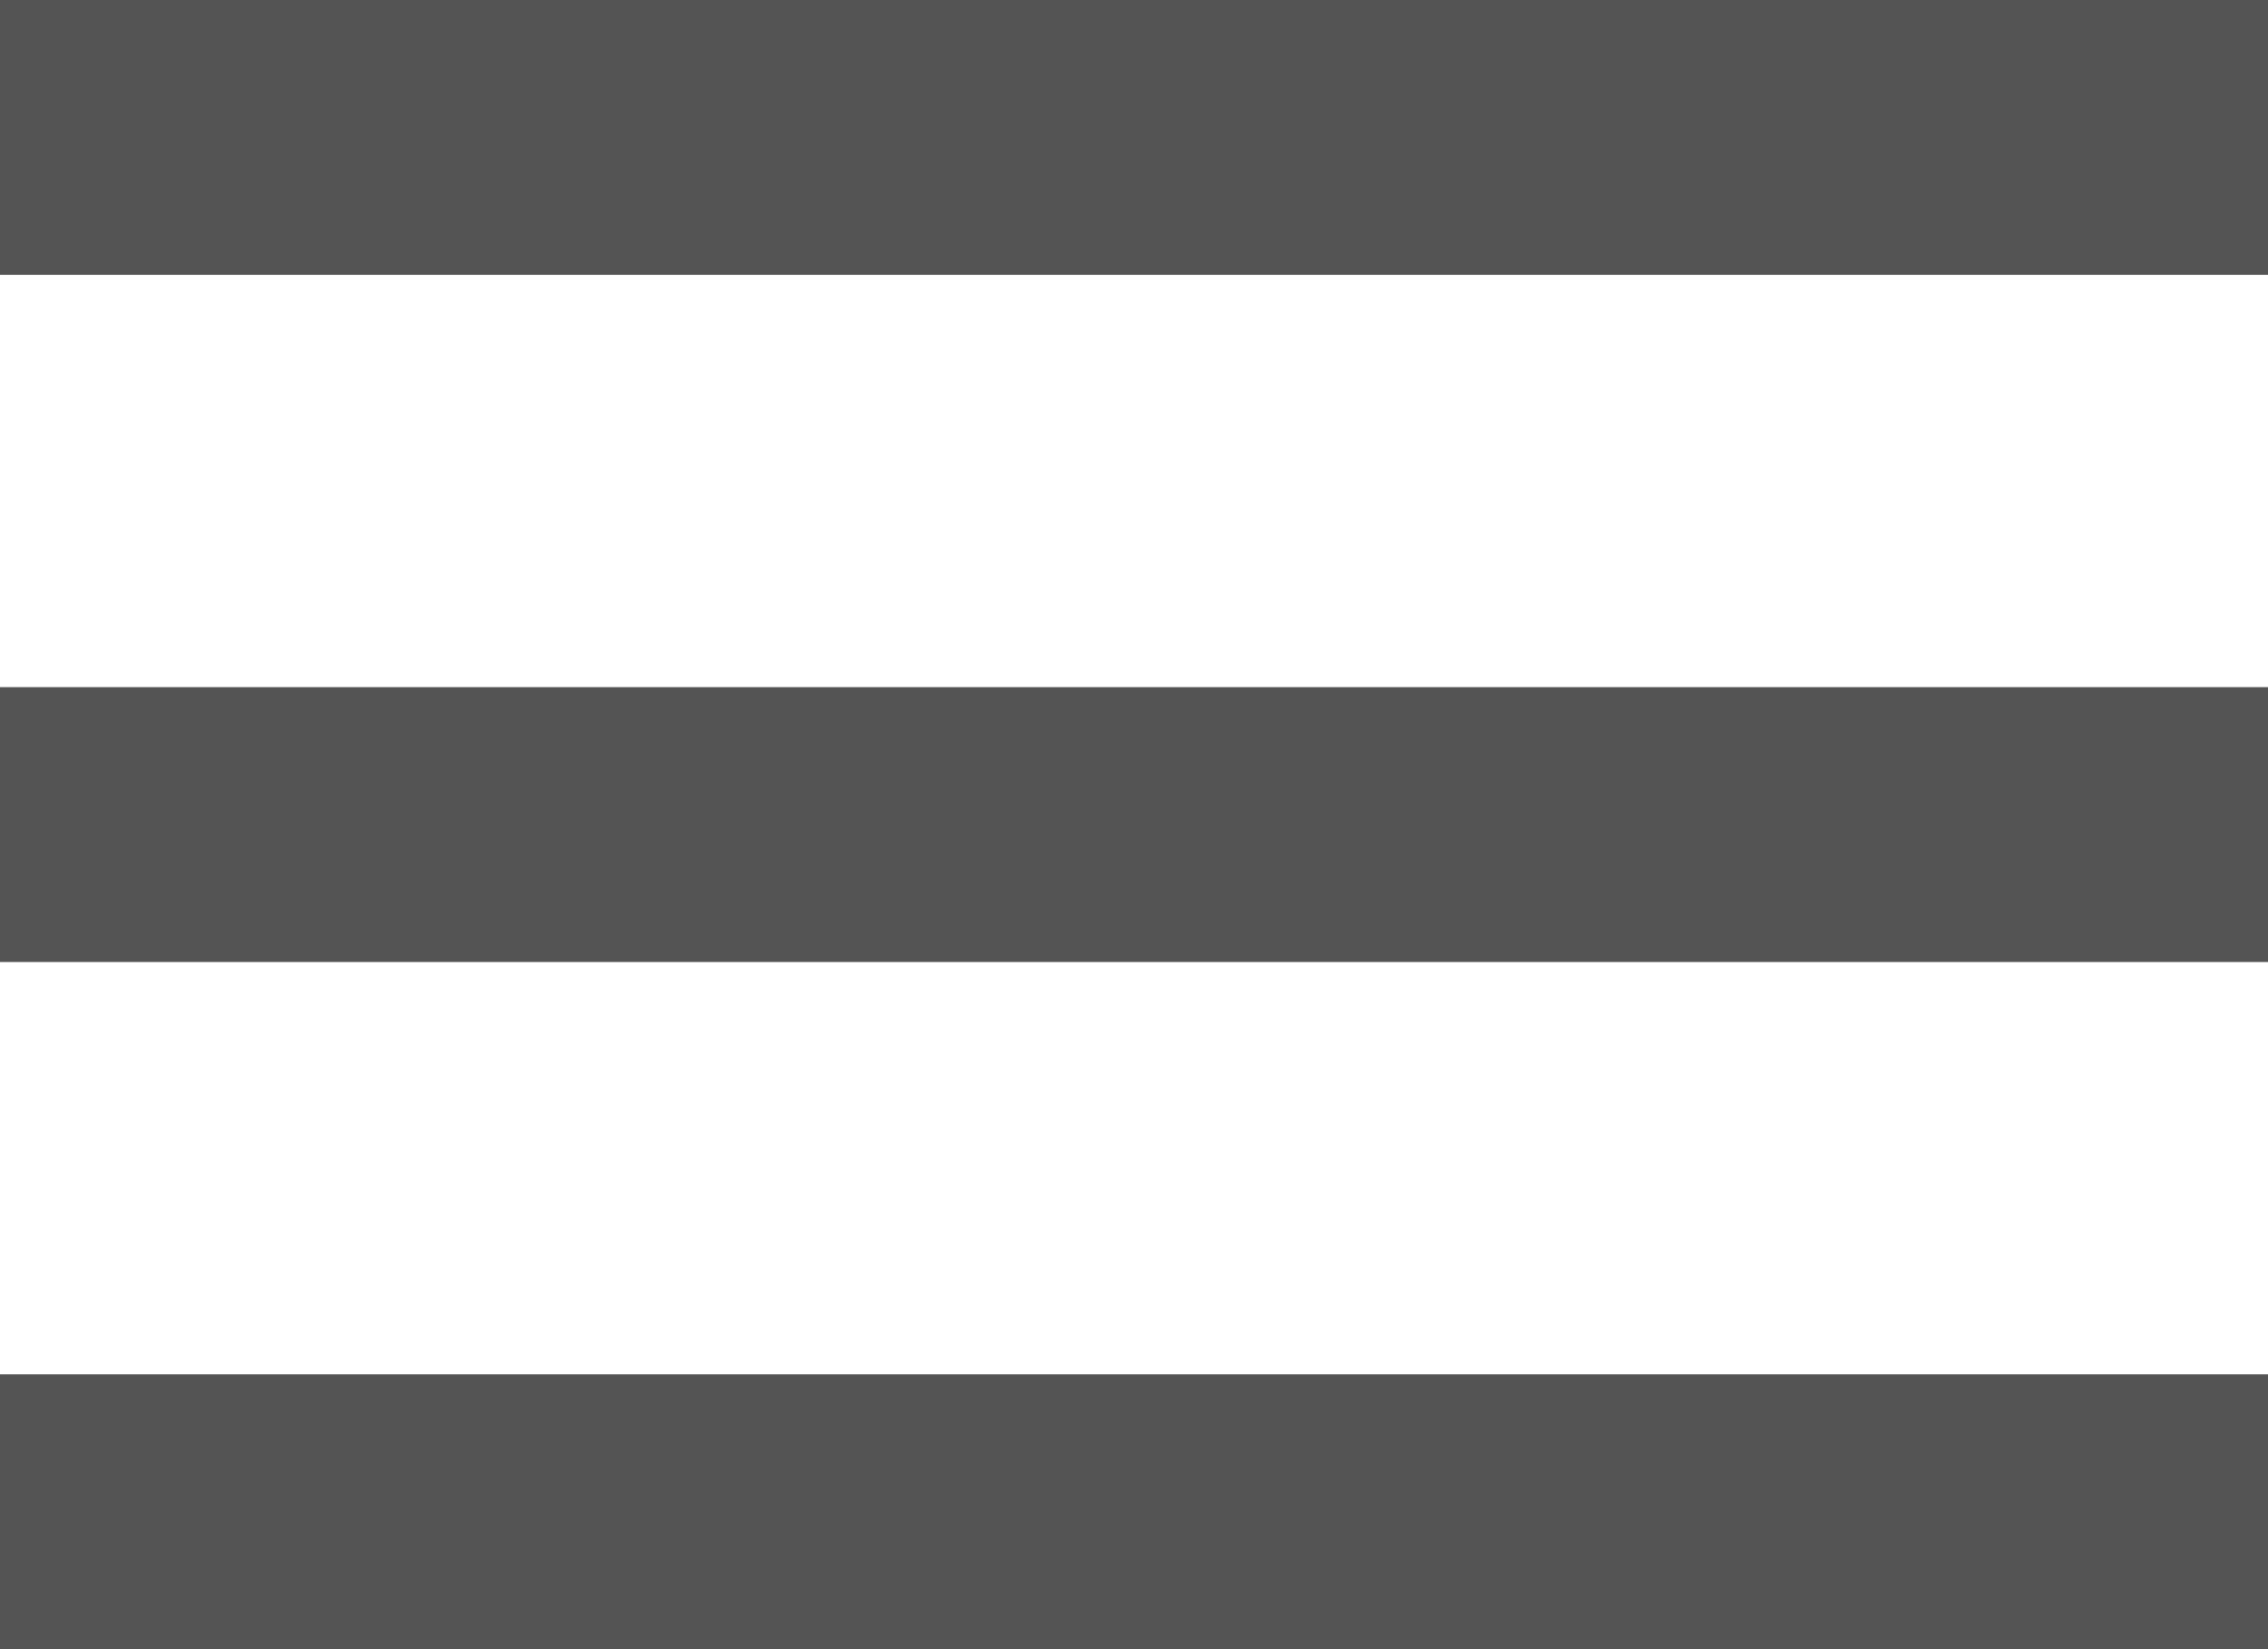 <svg xmlns="http://www.w3.org/2000/svg" width="33" height="24" viewBox="0 0 33 24"><defs><style>.a{fill:#545454;}</style></defs><g transform="translate(-4)"><rect class="a" width="33" height="4" transform="translate(4)"/><rect class="a" width="33" height="4" transform="translate(4 10)"/><rect class="a" width="33" height="4" transform="translate(4 20)"/></g></svg>